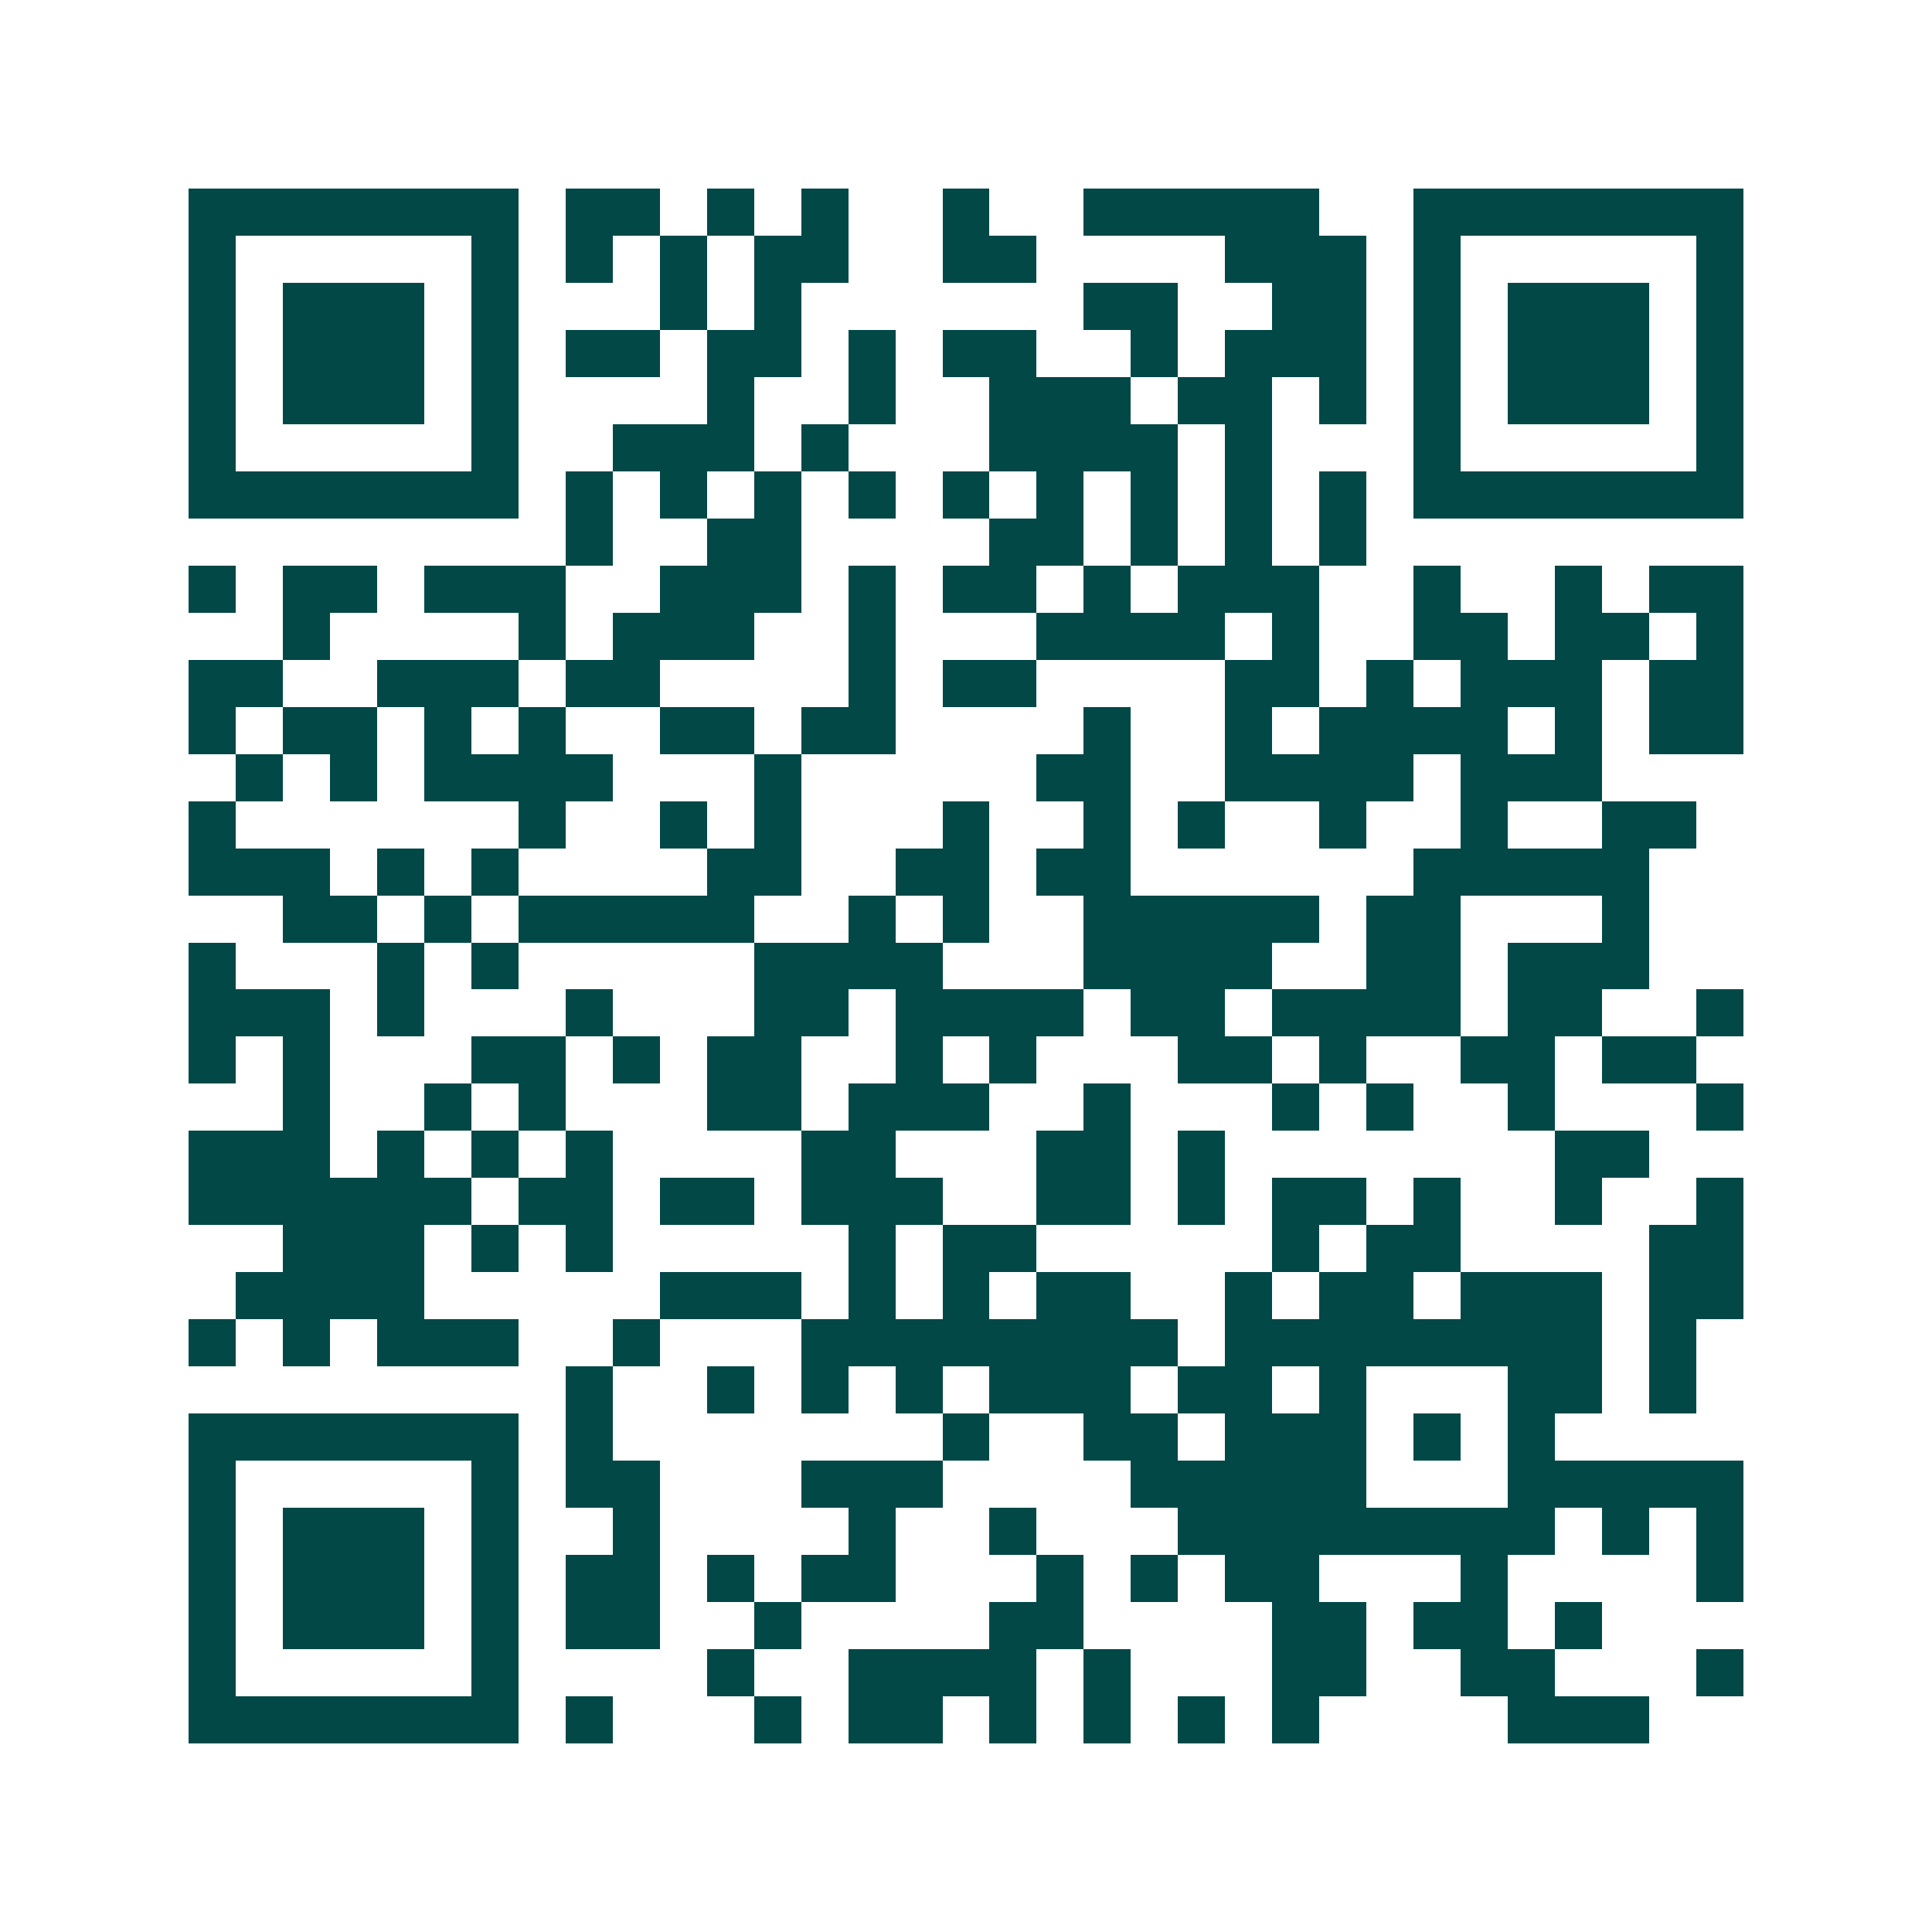 <svg xmlns="http://www.w3.org/2000/svg" width="200" height="200" viewBox="0 0 41 41" shape-rendering="crispEdges"><path fill="#ffffff" d="M0 0h41v41H0z"/><path stroke="#014847" d="M4 4.5h7m1 0h2m1 0h1m1 0h1m2 0h1m2 0h5m2 0h7M4 5.5h1m5 0h1m1 0h1m1 0h1m1 0h2m2 0h2m4 0h3m1 0h1m5 0h1M4 6.5h1m1 0h3m1 0h1m3 0h1m1 0h1m6 0h2m2 0h2m1 0h1m1 0h3m1 0h1M4 7.5h1m1 0h3m1 0h1m1 0h2m1 0h2m1 0h1m1 0h2m2 0h1m1 0h3m1 0h1m1 0h3m1 0h1M4 8.5h1m1 0h3m1 0h1m4 0h1m2 0h1m2 0h3m1 0h2m1 0h1m1 0h1m1 0h3m1 0h1M4 9.5h1m5 0h1m2 0h3m1 0h1m3 0h4m1 0h1m3 0h1m5 0h1M4 10.5h7m1 0h1m1 0h1m1 0h1m1 0h1m1 0h1m1 0h1m1 0h1m1 0h1m1 0h1m1 0h7M12 11.5h1m2 0h2m4 0h2m1 0h1m1 0h1m1 0h1M4 12.5h1m1 0h2m1 0h3m2 0h3m1 0h1m1 0h2m1 0h1m1 0h3m2 0h1m2 0h1m1 0h2M6 13.5h1m4 0h1m1 0h3m2 0h1m3 0h4m1 0h1m2 0h2m1 0h2m1 0h1M4 14.5h2m2 0h3m1 0h2m4 0h1m1 0h2m4 0h2m1 0h1m1 0h3m1 0h2M4 15.5h1m1 0h2m1 0h1m1 0h1m2 0h2m1 0h2m4 0h1m2 0h1m1 0h4m1 0h1m1 0h2M5 16.5h1m1 0h1m1 0h4m3 0h1m5 0h2m2 0h4m1 0h3M4 17.5h1m6 0h1m2 0h1m1 0h1m3 0h1m2 0h1m1 0h1m2 0h1m2 0h1m2 0h2M4 18.5h3m1 0h1m1 0h1m4 0h2m2 0h2m1 0h2m6 0h5M6 19.5h2m1 0h1m1 0h5m2 0h1m1 0h1m2 0h5m1 0h2m3 0h1M4 20.5h1m3 0h1m1 0h1m5 0h4m3 0h4m2 0h2m1 0h3M4 21.5h3m1 0h1m3 0h1m3 0h2m1 0h4m1 0h2m1 0h4m1 0h2m2 0h1M4 22.5h1m1 0h1m3 0h2m1 0h1m1 0h2m2 0h1m1 0h1m3 0h2m1 0h1m2 0h2m1 0h2M6 23.5h1m2 0h1m1 0h1m3 0h2m1 0h3m2 0h1m3 0h1m1 0h1m2 0h1m3 0h1M4 24.5h3m1 0h1m1 0h1m1 0h1m4 0h2m3 0h2m1 0h1m7 0h2M4 25.5h6m1 0h2m1 0h2m1 0h3m2 0h2m1 0h1m1 0h2m1 0h1m2 0h1m2 0h1M6 26.5h3m1 0h1m1 0h1m5 0h1m1 0h2m5 0h1m1 0h2m4 0h2M5 27.5h4m5 0h3m1 0h1m1 0h1m1 0h2m2 0h1m1 0h2m1 0h3m1 0h2M4 28.5h1m1 0h1m1 0h3m2 0h1m3 0h8m1 0h8m1 0h1M12 29.5h1m2 0h1m1 0h1m1 0h1m1 0h3m1 0h2m1 0h1m3 0h2m1 0h1M4 30.5h7m1 0h1m7 0h1m2 0h2m1 0h3m1 0h1m1 0h1M4 31.5h1m5 0h1m1 0h2m3 0h3m4 0h5m3 0h5M4 32.5h1m1 0h3m1 0h1m2 0h1m4 0h1m2 0h1m3 0h8m1 0h1m1 0h1M4 33.5h1m1 0h3m1 0h1m1 0h2m1 0h1m1 0h2m3 0h1m1 0h1m1 0h2m3 0h1m4 0h1M4 34.5h1m1 0h3m1 0h1m1 0h2m2 0h1m4 0h2m4 0h2m1 0h2m1 0h1M4 35.5h1m5 0h1m4 0h1m2 0h4m1 0h1m3 0h2m2 0h2m3 0h1M4 36.5h7m1 0h1m3 0h1m1 0h2m1 0h1m1 0h1m1 0h1m1 0h1m4 0h3"/></svg>

